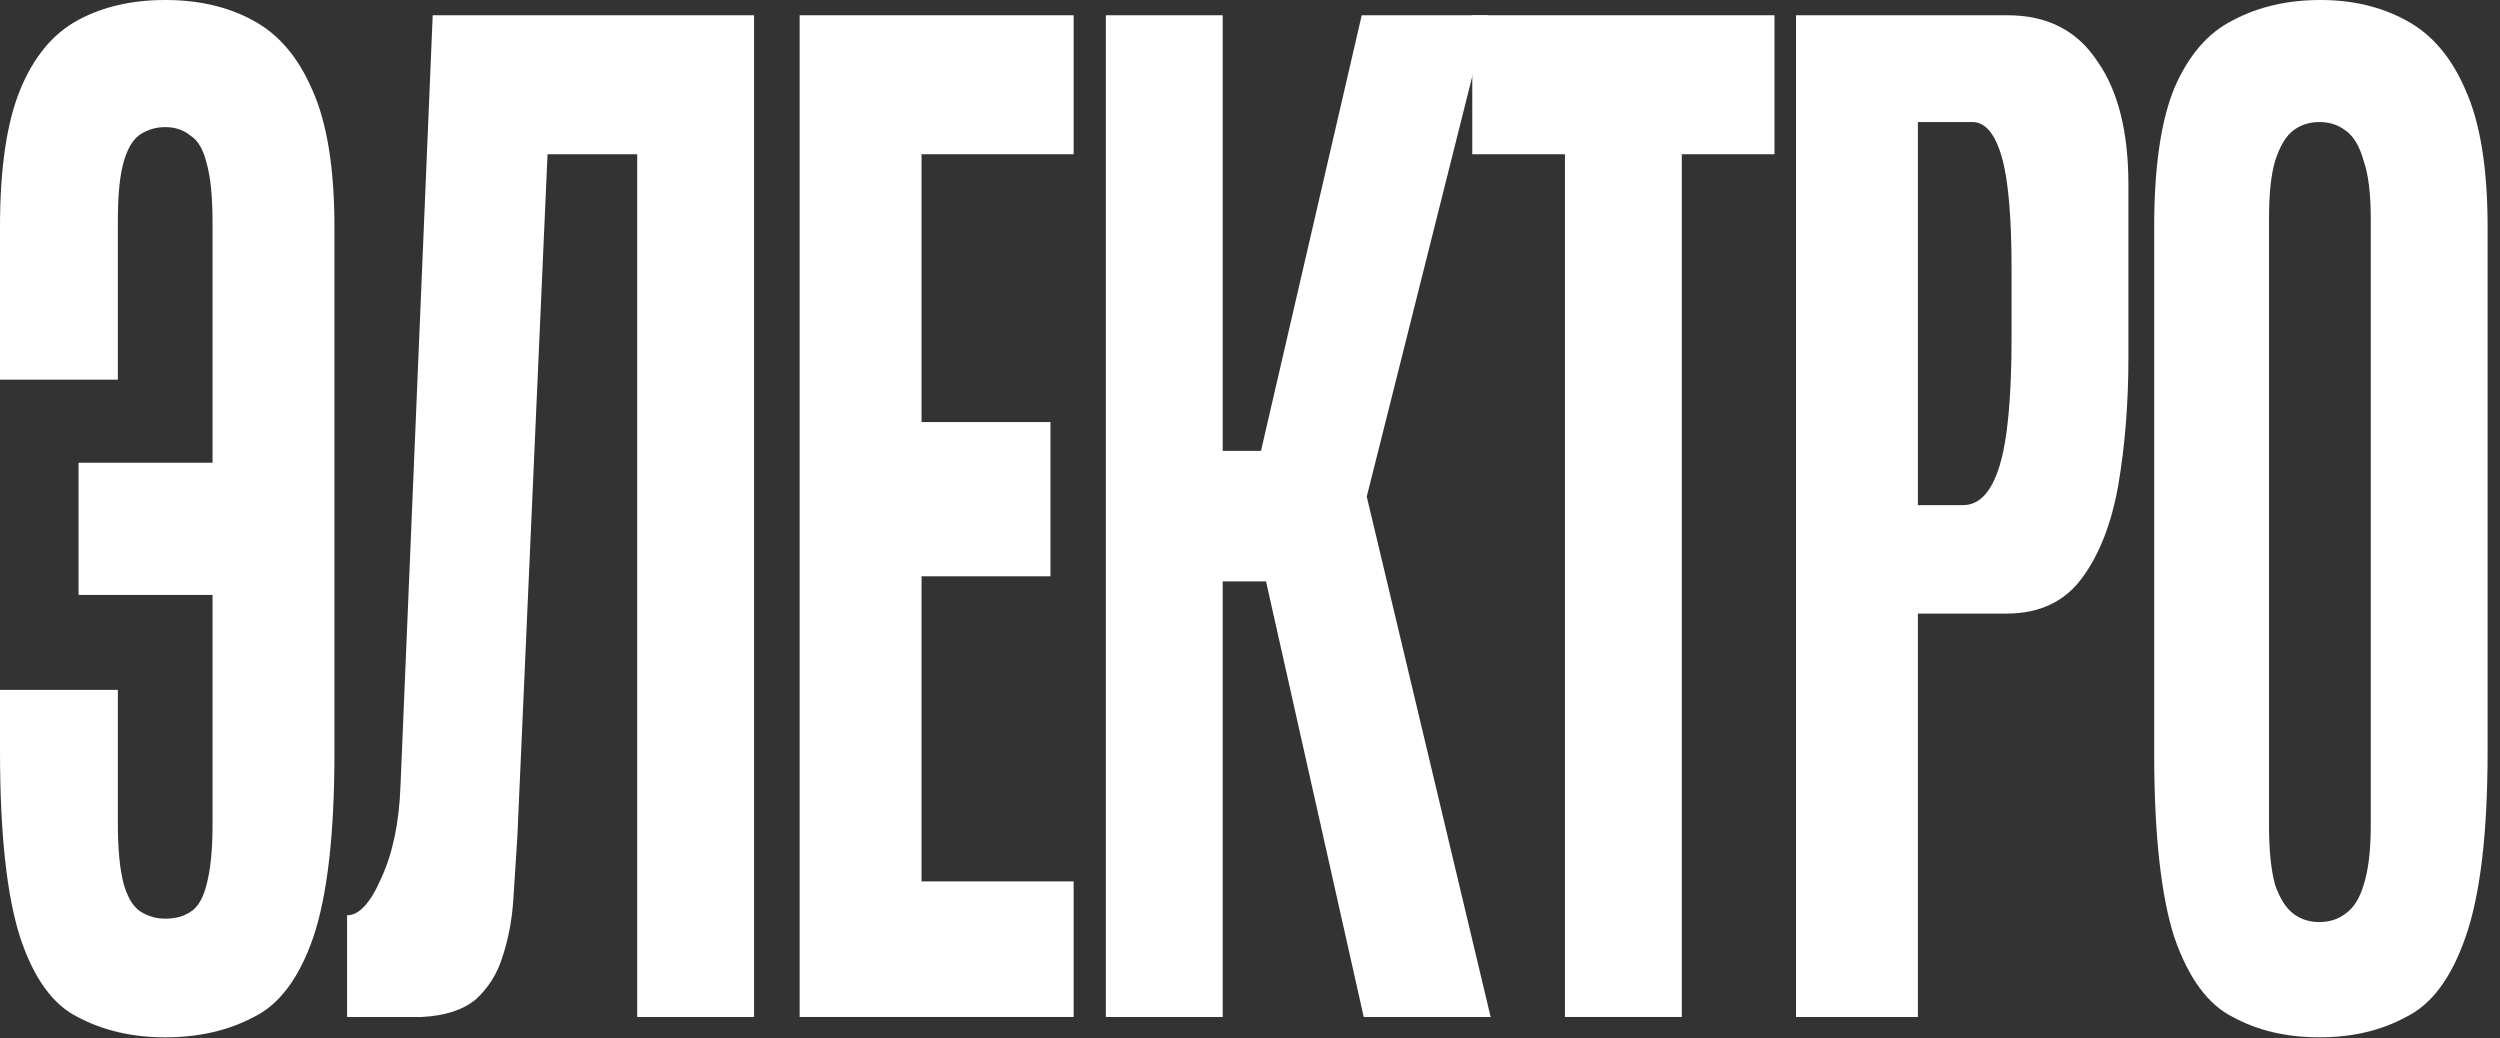 <?xml version="1.0" encoding="UTF-8"?> <svg xmlns="http://www.w3.org/2000/svg" width="183" height="76" viewBox="0 0 183 76" fill="none"><rect x="0" y="0" width="183" height="76" fill="#333333" stroke="none"/><path d="M12.093 75.932C9.684 75.932 7.546 75.436 5.678 74.443C3.859 73.534 2.458 71.59 1.475 68.612C0.492 65.552 0 61.002 0 54.964V50.497H8.627V60.299C8.627 62.202 8.775 63.69 9.07 64.766C9.365 65.758 9.782 66.42 10.323 66.751C10.864 67.082 11.454 67.247 12.093 67.247C12.83 67.247 13.445 67.082 13.936 66.751C14.477 66.42 14.87 65.758 15.116 64.766C15.411 63.69 15.559 62.202 15.559 60.299V43.549H5.751V33.872H15.559V16.378C15.559 14.392 15.411 12.903 15.116 11.911C14.87 10.918 14.477 10.257 13.936 9.926C13.445 9.512 12.83 9.305 12.093 9.305C11.454 9.305 10.864 9.471 10.323 9.802C9.782 10.133 9.365 10.794 9.07 11.787C8.775 12.779 8.627 14.227 8.627 16.129V27.792H0V16.626C0 12.325 0.492 8.975 1.475 6.576C2.458 4.177 3.859 2.481 5.678 1.489C7.497 0.496 9.635 0 12.093 0C14.551 0 16.689 0.496 18.508 1.489C20.376 2.481 21.826 4.177 22.858 6.576C23.94 8.975 24.481 12.325 24.481 16.626V55.088C24.481 61.044 23.965 65.552 22.932 68.612C21.9 71.59 20.45 73.534 18.582 74.443C16.714 75.436 14.551 75.932 12.093 75.932Z" fill="white"></path><path d="M25.406 74.443V66.999C26.291 66.999 27.127 66.089 27.913 64.269C28.749 62.45 29.216 60.216 29.314 57.569L31.674 1.117H55.196V74.443H46.643V11.291H40.08L37.868 61.292C37.77 62.781 37.671 64.311 37.573 65.882C37.475 67.371 37.204 68.777 36.762 70.101C36.369 71.341 35.705 72.376 34.771 73.203C33.837 73.947 32.534 74.361 30.863 74.443H25.406Z" fill="white"></path><path d="M58.534 74.443V1.117H78.59V11.291H67.456V30.894H76.894V42.185H67.456V64.518H78.59V74.443H58.534Z" fill="white"></path><path d="M80.949 74.443V1.117H89.502V33.003H92.304L99.678 1.117H108.895L100.046 36.353L109.116 74.443H99.825L92.673 42.557H89.502V74.443H80.949Z" fill="white"></path><path d="M114.555 74.443V11.291H107.771V1.117H129.892V11.291H123.108V74.443H114.555Z" fill="white"></path><path d="M131.467 74.443V1.117H146.952C149.852 1.117 152.04 2.233 153.514 4.467C155.038 6.617 155.8 9.636 155.8 13.524V26.179C155.8 29.488 155.554 32.59 155.063 35.485C154.571 38.297 153.686 40.572 152.408 42.309C151.13 44.046 149.287 44.914 146.878 44.914H140.389V74.443H131.467ZM140.389 36.974H143.707C144.887 36.974 145.772 36.022 146.362 34.12C146.952 32.217 147.247 29.074 147.247 24.69V19.727C147.247 15.84 147.001 13.069 146.509 11.415C146.018 9.76 145.305 8.933 144.371 8.933H140.389V36.974Z" fill="white"></path><path d="M169.779 75.932C167.37 75.932 165.257 75.436 163.438 74.443C161.619 73.534 160.193 71.59 159.161 68.612C158.178 65.552 157.686 61.044 157.686 55.088V16.626C157.686 12.242 158.178 8.85 159.161 6.452C160.193 4.053 161.619 2.399 163.438 1.489C165.306 0.496 167.444 0 169.853 0C172.212 0 174.302 0.496 176.12 1.489C177.988 2.481 179.439 4.177 180.471 6.576C181.552 8.975 182.093 12.325 182.093 16.626V54.964C182.093 61.002 181.552 65.552 180.471 68.612C179.439 71.59 177.988 73.534 176.12 74.443C174.302 75.436 172.188 75.932 169.779 75.932ZM169.779 67.495C170.516 67.495 171.155 67.288 171.696 66.875C172.286 66.461 172.729 65.758 173.023 64.766C173.368 63.69 173.54 62.243 173.54 60.423V16.005C173.54 14.186 173.368 12.779 173.023 11.787C172.729 10.712 172.286 9.967 171.696 9.554C171.155 9.14 170.516 8.933 169.779 8.933C169.042 8.933 168.403 9.14 167.862 9.554C167.321 9.967 166.879 10.712 166.535 11.787C166.24 12.779 166.092 14.186 166.092 16.005V60.423C166.092 62.243 166.24 63.69 166.535 64.766C166.879 65.758 167.321 66.461 167.862 66.875C168.403 67.288 169.042 67.495 169.779 67.495Z" fill="white"></path></svg> 